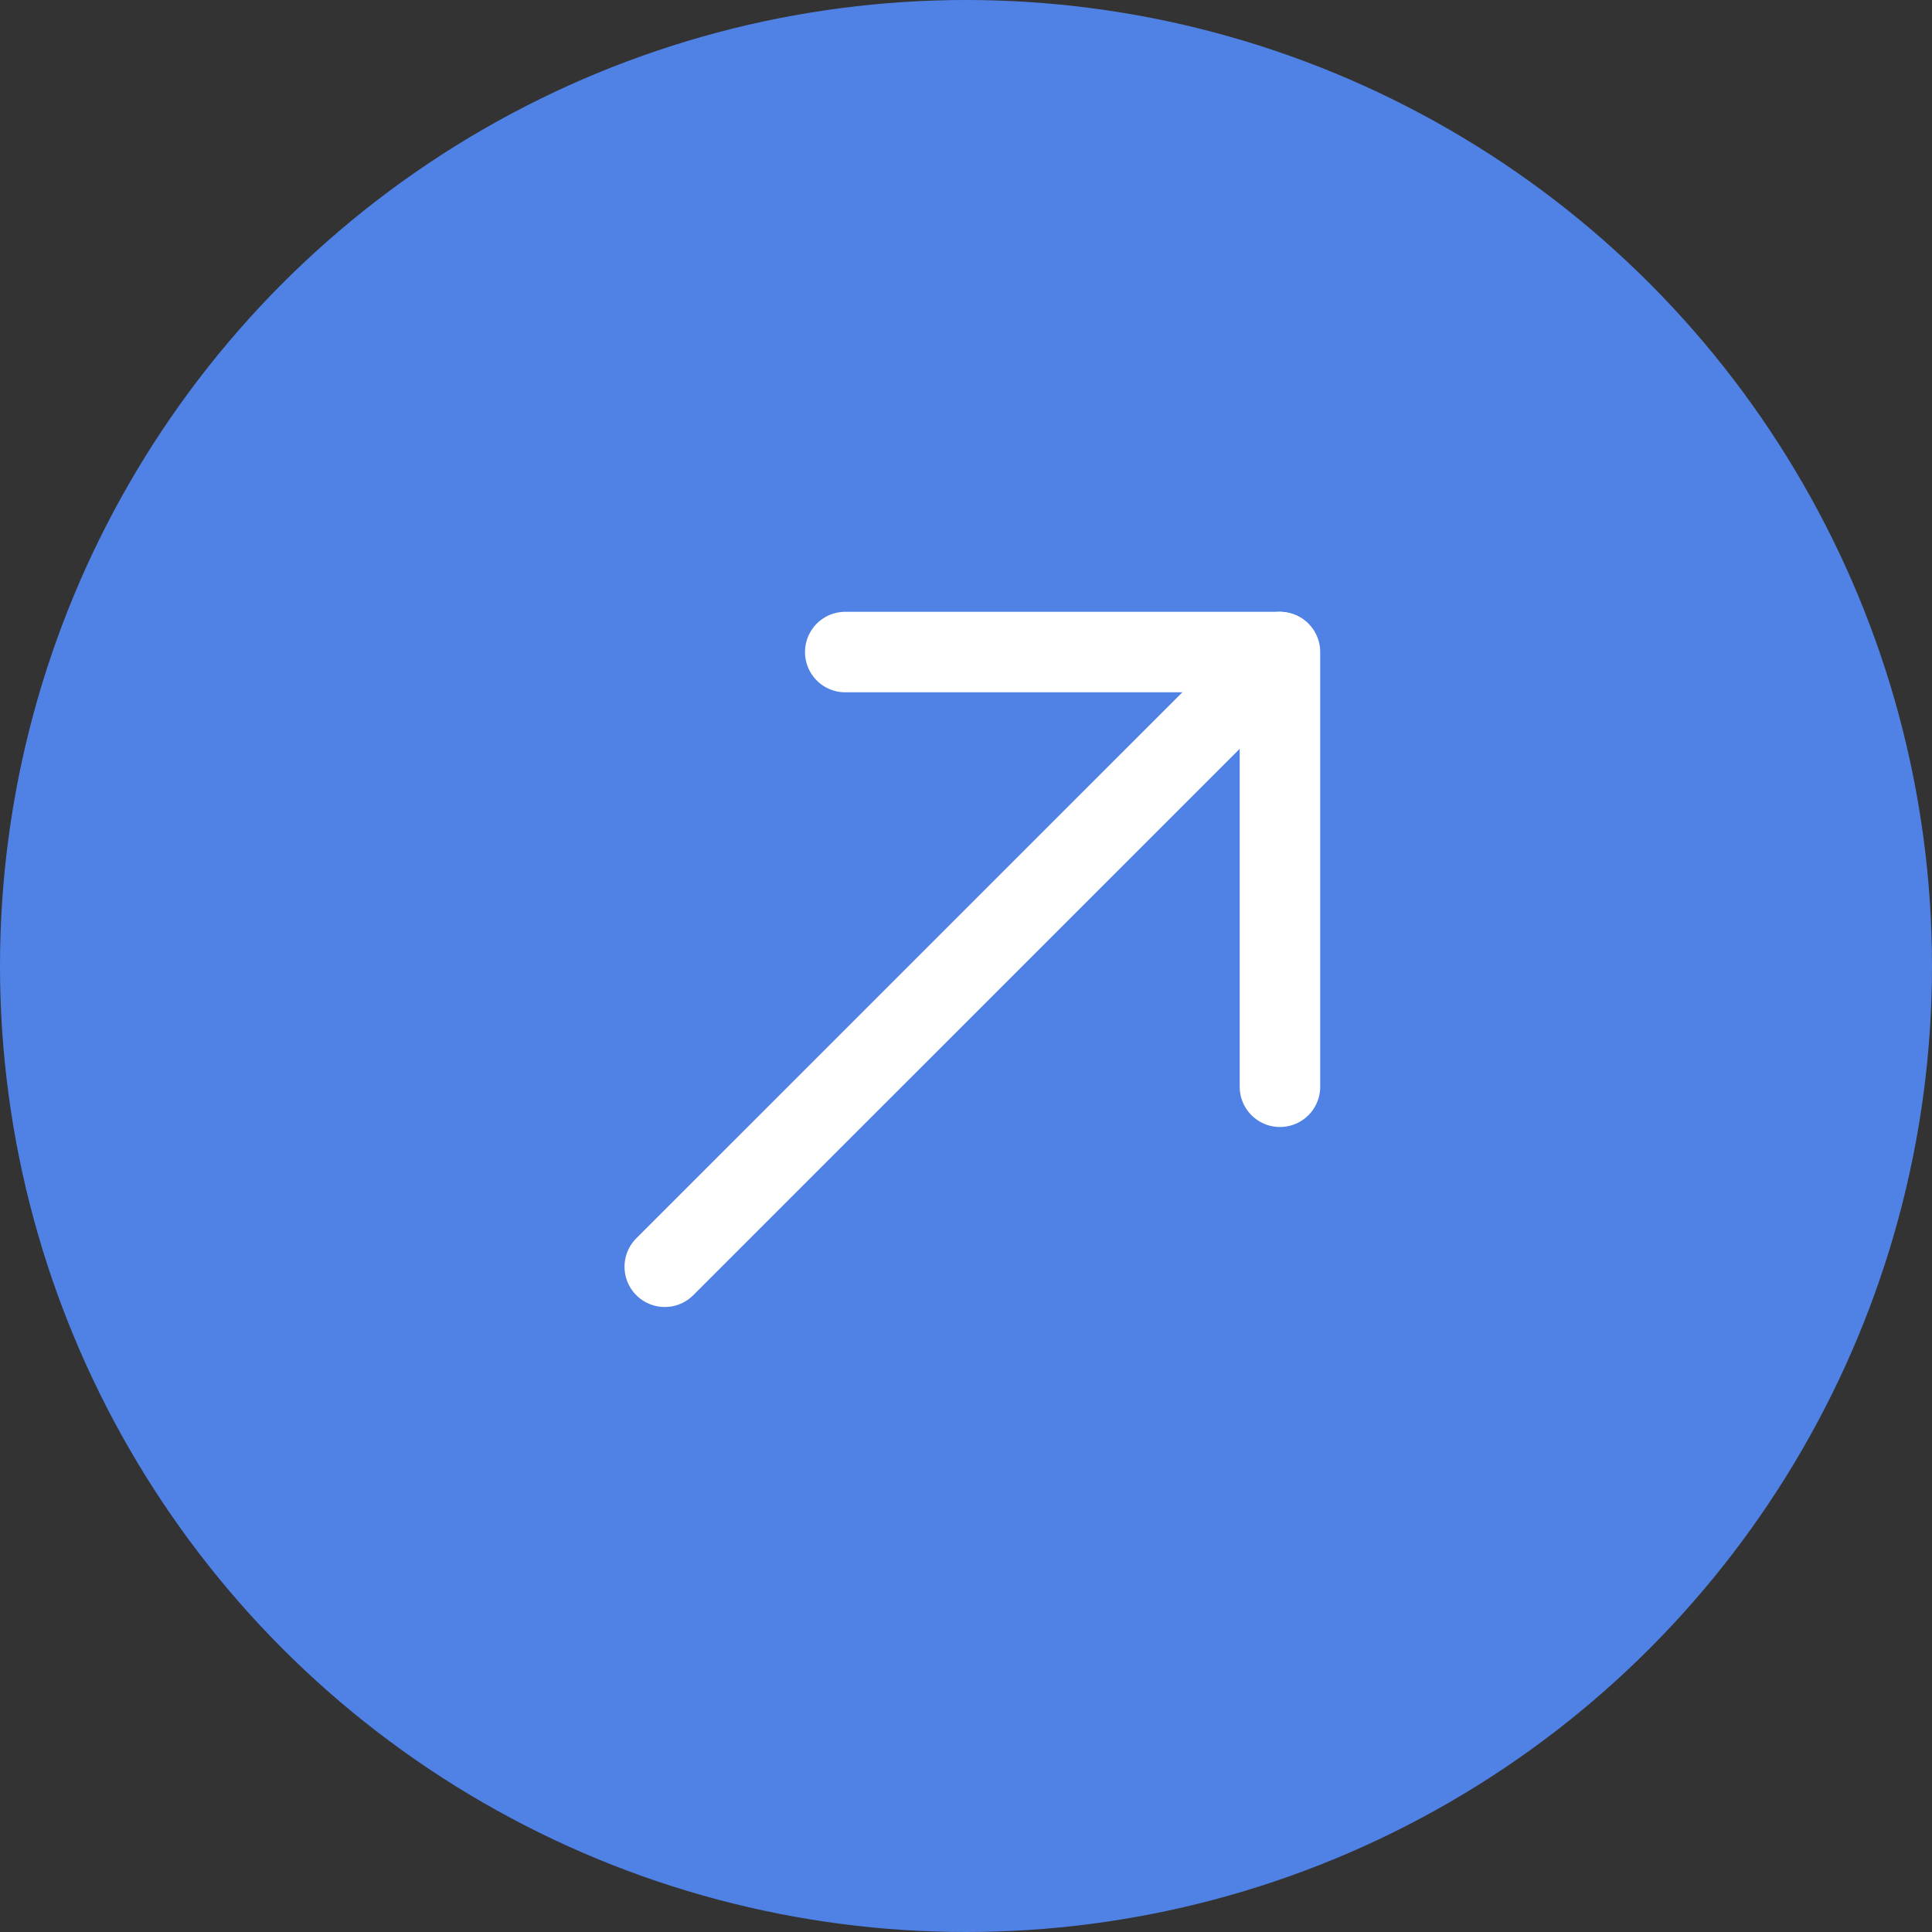 <svg width="24" height="24" viewBox="0 0 24 24" fill="none" xmlns="http://www.w3.org/2000/svg">
<rect x="0" y="0" width="24" height="24" fill="#333333" stroke="none"/>
<circle cx="12" cy="12" r="12" fill="#5082E6"/>
<path d="M10.5 8.1H15.9V13.5" stroke="white" stroke-linecap="round" stroke-linejoin="round"/>
<path d="M8.258 15.736L15.895 8.1" stroke="white" stroke-linecap="round" stroke-linejoin="round"/>
</svg>
